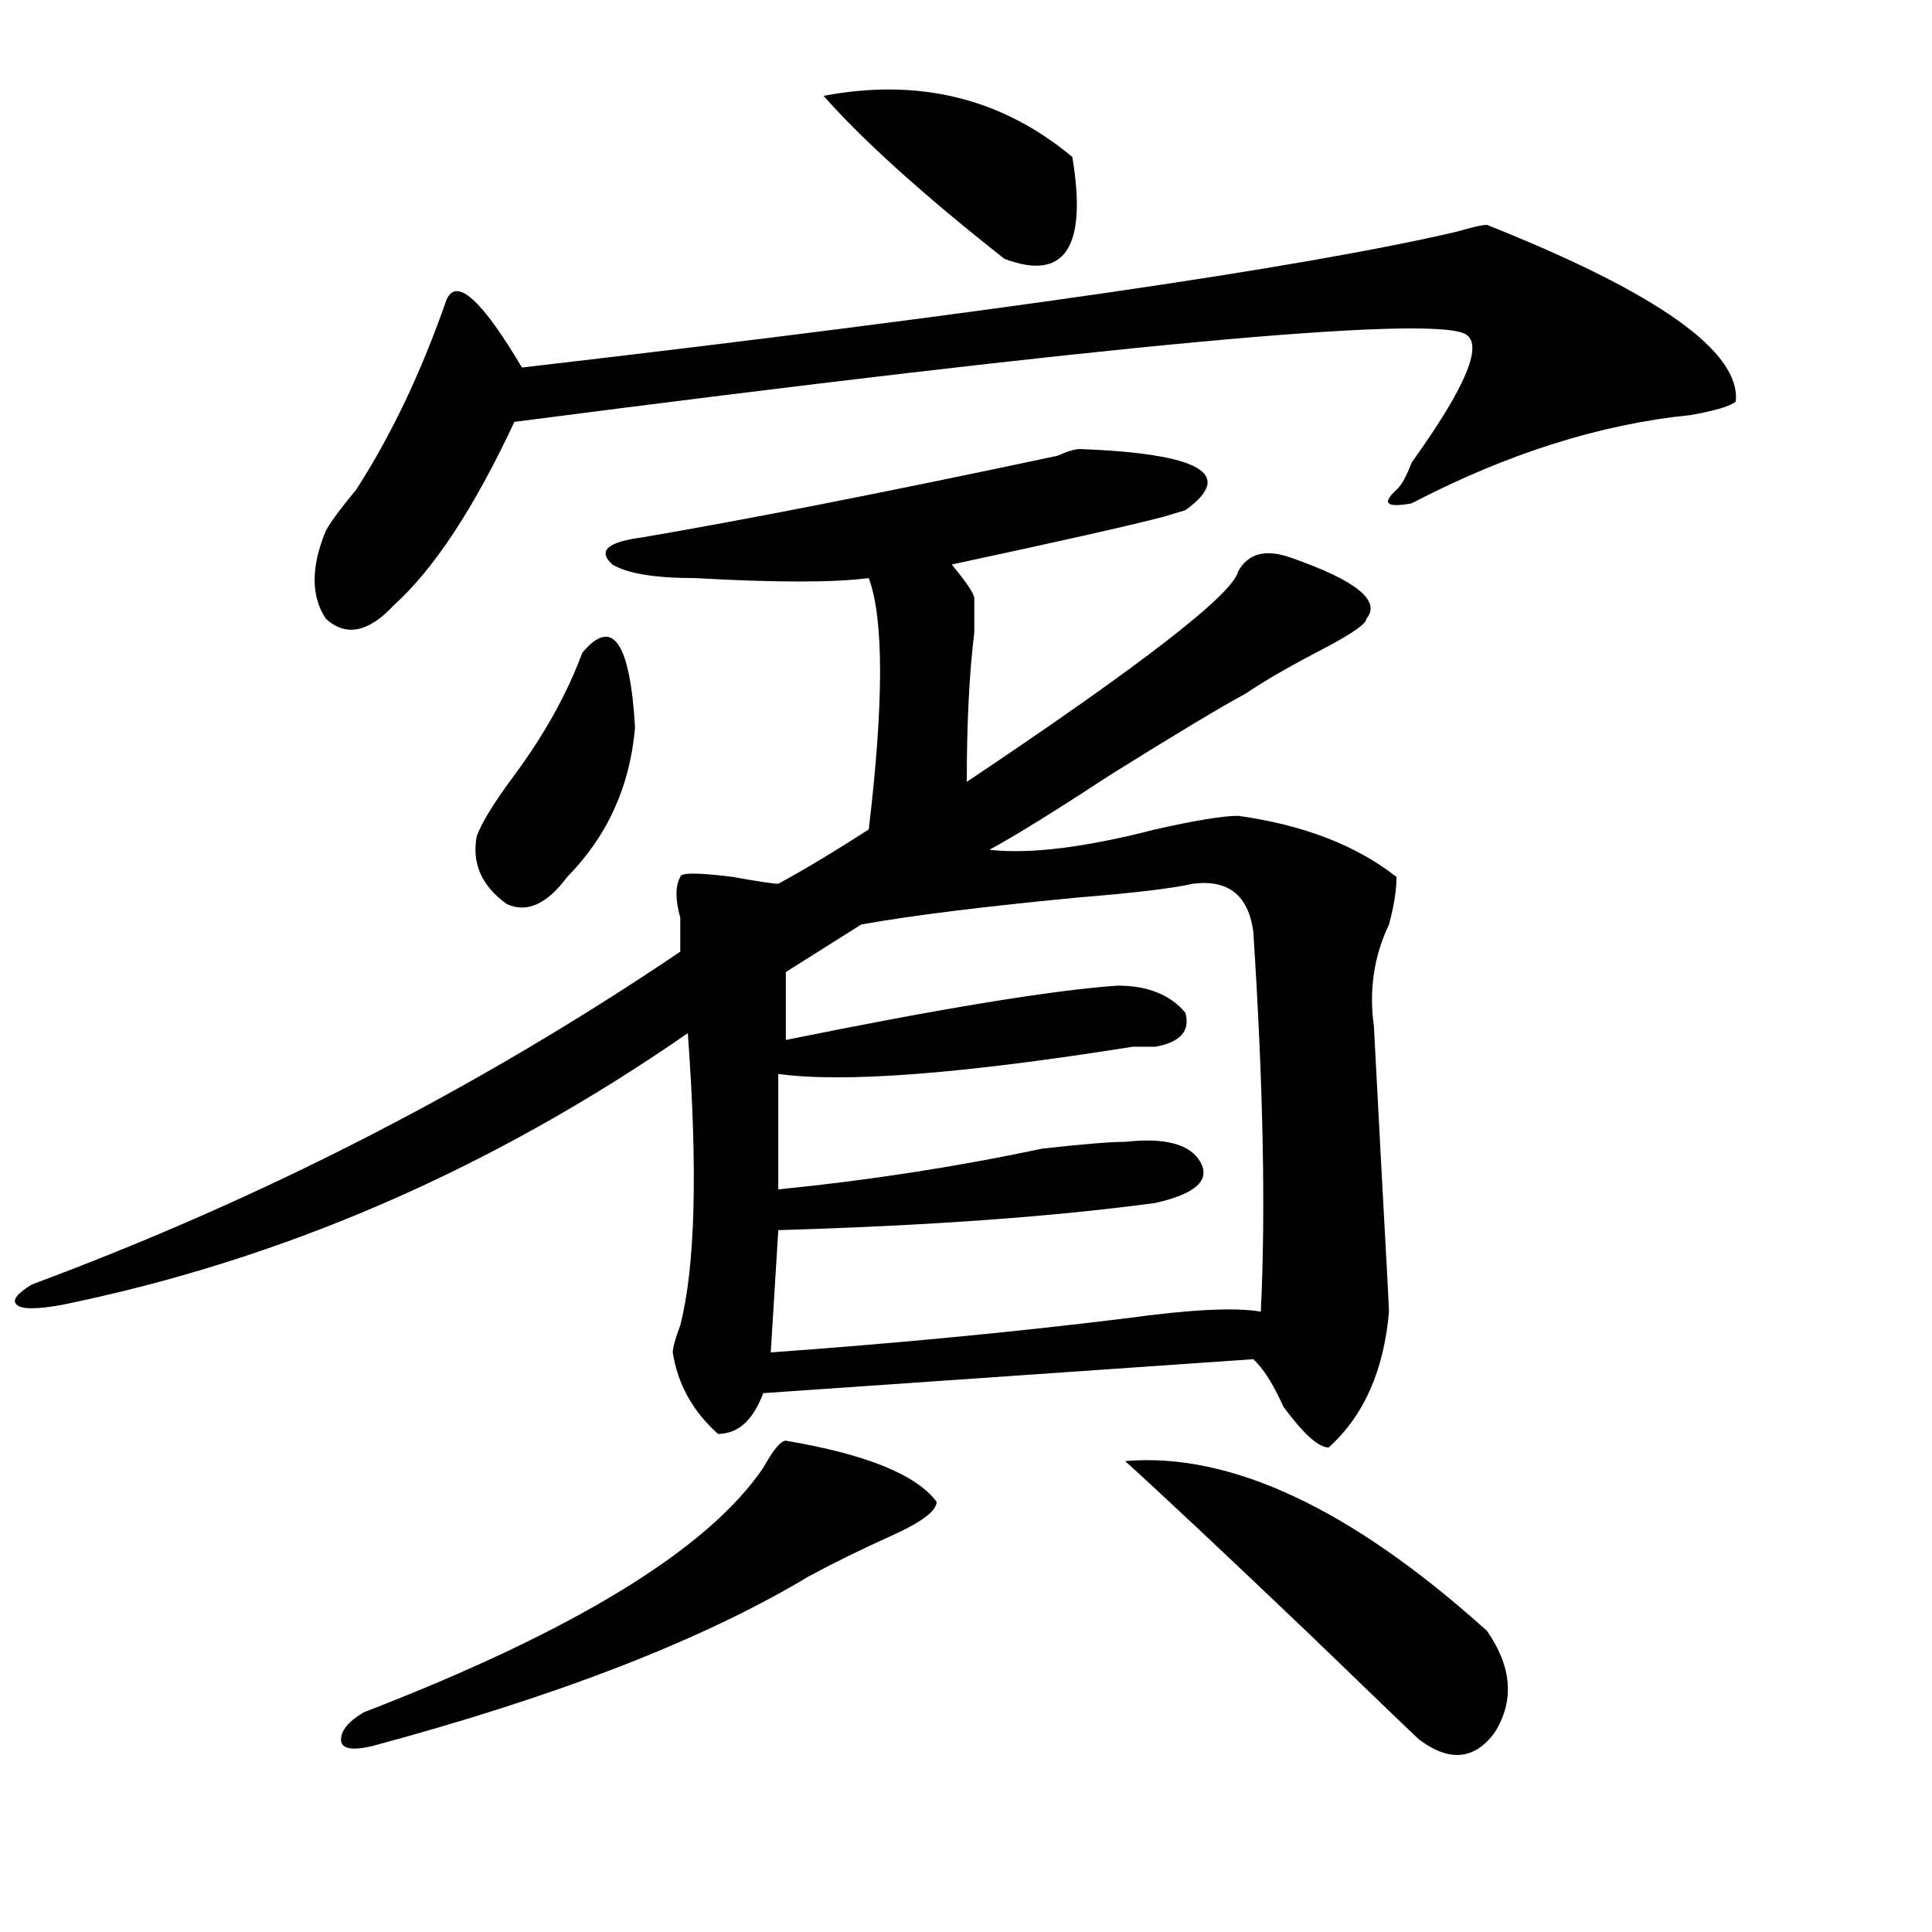<?xml version="1.0" encoding="utf-8"?>
<!-- Generator: Adobe Illustrator 16.0.0, SVG Export Plug-In . SVG Version: 6.00 Build 0)  -->
<!DOCTYPE svg PUBLIC "-//W3C//DTD SVG 1.1//EN" "http://www.w3.org/Graphics/SVG/1.1/DTD/svg11.dtd">
<svg version="1.1" id="图层_1" xmlns="http://www.w3.org/2000/svg" xmlns:xlink="http://www.w3.org/1999/xlink" x="0px" y="0px"
	 width="1000px" height="1000px" viewBox="0 0 1000 1000" enable-background="new 0 0 1000 1000" xml:space="preserve">
<path d="M558.938,232.422c62.438,2.362,80.608,12.909,54.633,31.641l-11.707,3.516c-18.231,4.725-54.633,12.909-109.266,24.609
	c7.805,9.394,11.707,15.271,11.707,17.578c0,4.725,0,10.547,0,17.578c-2.622,21.094-3.902,46.912-3.902,77.344
	c91.034-60.919,137.862-97.229,140.484-108.984c5.183-9.338,14.269-11.7,27.316-7.031c33.78,11.756,46.828,22.303,39.023,31.641
	c0,2.362-6.524,7.031-19.512,14.063c-18.231,9.394-32.56,17.578-42.926,24.609c-13.048,7.031-36.462,21.094-70.242,42.188
	c-28.657,18.787-49.45,31.641-62.438,38.672c20.792,2.362,49.39-1.153,85.852-10.547c20.792-4.669,35.121-7.031,42.926-7.031
	c33.78,4.725,61.097,15.271,81.949,31.641c0,7.031-1.341,15.271-3.902,24.609c-7.805,16.425-10.427,34.003-7.805,52.734
	l3.902,73.828c2.562,46.912,3.902,71.521,3.902,73.828c-2.622,30.487-13.048,53.943-31.219,70.313
	c-5.243,0-13.048-7.031-23.414-21.094c-5.243-11.7-10.427-19.885-15.609-24.609l-253.652,17.578
	c-5.243,14.063-13.048,21.094-23.414,21.094c-13.048-11.7-20.853-25.763-23.414-42.188c0-2.307,1.28-7.031,3.902-14.063
	c7.805-30.432,9.085-80.859,3.902-151.172C254.555,605.078,146.569,651.99,32.121,675.391c-13.048,2.362-20.853,2.362-23.414,0
	c-2.622-2.307,0-5.822,7.805-10.547C136.144,620.35,248.03,562.891,352.113,492.578c0-4.669,0-10.547,0-17.578
	c-2.622-9.338-2.622-16.369,0-21.094c0-2.307,9.085-2.307,27.316,0c12.987,2.362,20.792,3.516,23.414,3.516
	c12.987-7.031,28.597-16.369,46.828-28.125c7.805-65.588,7.805-108.984,0-130.078c-18.231,2.362-48.169,2.362-89.754,0
	c-20.853,0-35.121-2.307-42.926-7.031c-7.805-7.031-2.622-11.7,15.609-14.063c54.633-9.338,126.155-23.4,214.629-42.188
	C552.413,233.631,556.315,232.422,558.938,232.422z M769.664,116.406c88.413,35.156,131.339,65.644,128.777,91.406
	c-2.622,2.362-10.427,4.725-23.414,7.031c-46.828,4.725-94.997,19.94-144.387,45.703c-13.048,2.362-15.609,0-7.805-7.031
	c2.562-2.307,5.183-7.031,7.805-14.063c28.597-39.825,37.683-62.072,27.316-66.797c-20.853-9.338-184.751,5.878-491.695,45.703
	c-20.853,44.55-41.646,76.19-62.438,94.922c-13.048,14.063-24.755,16.425-35.121,7.031c-7.805-11.7-7.805-26.916,0-45.703
	c2.562-4.669,7.805-11.7,15.609-21.094c18.171-28.125,33.78-60.919,46.828-98.438c5.183-11.7,18.171,0,39.023,35.156
	c241.945-28.125,403.222-51.525,483.891-70.313C761.859,117.615,767.042,116.406,769.664,116.406z M406.746,745.703
	c41.585,7.031,67.62,17.578,78.047,31.641c0,4.725-7.805,10.547-23.414,17.578s-29.938,14.063-42.926,21.094
	c-54.633,32.794-130.118,62.072-226.336,87.891c-10.427,2.307-15.609,1.153-15.609-3.516c0-4.725,3.902-9.394,11.707-14.063
	c109.266-42.188,178.167-84.375,206.824-126.563C400.222,750.428,404.124,745.703,406.746,745.703z M301.383,337.891
	c15.609-18.731,24.694-5.822,27.316,38.672c-2.622,30.487-14.329,56.25-35.121,77.344c-10.427,14.063-20.853,18.787-31.219,14.063
	c-13.048-9.338-18.231-21.094-15.609-35.156c2.562-7.031,9.085-17.578,19.512-31.641
	C281.871,380.078,293.578,358.984,301.383,337.891z M617.473,457.422c-10.427,2.362-29.938,4.725-58.535,7.031
	c-49.45,4.725-87.192,9.394-113.168,14.063l-39.023,24.609v35.156c80.608-16.369,137.862-25.763,171.703-28.125
	c15.609,0,27.316,4.725,35.121,14.063c2.562,9.394-2.622,15.271-15.609,17.578h-11.707c-88.474,14.063-149.63,18.787-183.41,14.063
	v59.766c46.828-4.669,92.315-11.7,136.582-21.094c20.792-2.307,35.121-3.516,42.926-3.516c20.792-2.307,33.78,1.209,39.023,10.547
	c5.183,9.394-2.622,16.425-23.414,21.094c-52.071,7.031-117.07,11.756-195.117,14.063L398.941,700
	c64.999-4.669,126.155-10.547,183.41-17.578c33.78-4.669,57.194-5.822,70.242-3.516c2.562-51.525,1.28-117.169-3.902-196.875
	C646.069,463.3,635.644,455.115,617.473,457.422z M426.258,49.609c49.39-9.338,92.315,1.209,128.777,31.641
	c7.805,46.912-3.902,64.49-35.121,52.734C478.269,101.19,447.05,73.065,426.258,49.609z M582.352,756.25
	c54.633-4.669,117.07,24.609,187.313,87.891c12.987,18.731,14.269,36.31,3.902,52.734c-10.427,14.063-23.414,15.216-39.023,3.516
	c-2.622-2.362-22.134-21.094-58.535-56.25C631.741,801.953,600.522,772.675,582.352,756.25z"/>
</svg>
